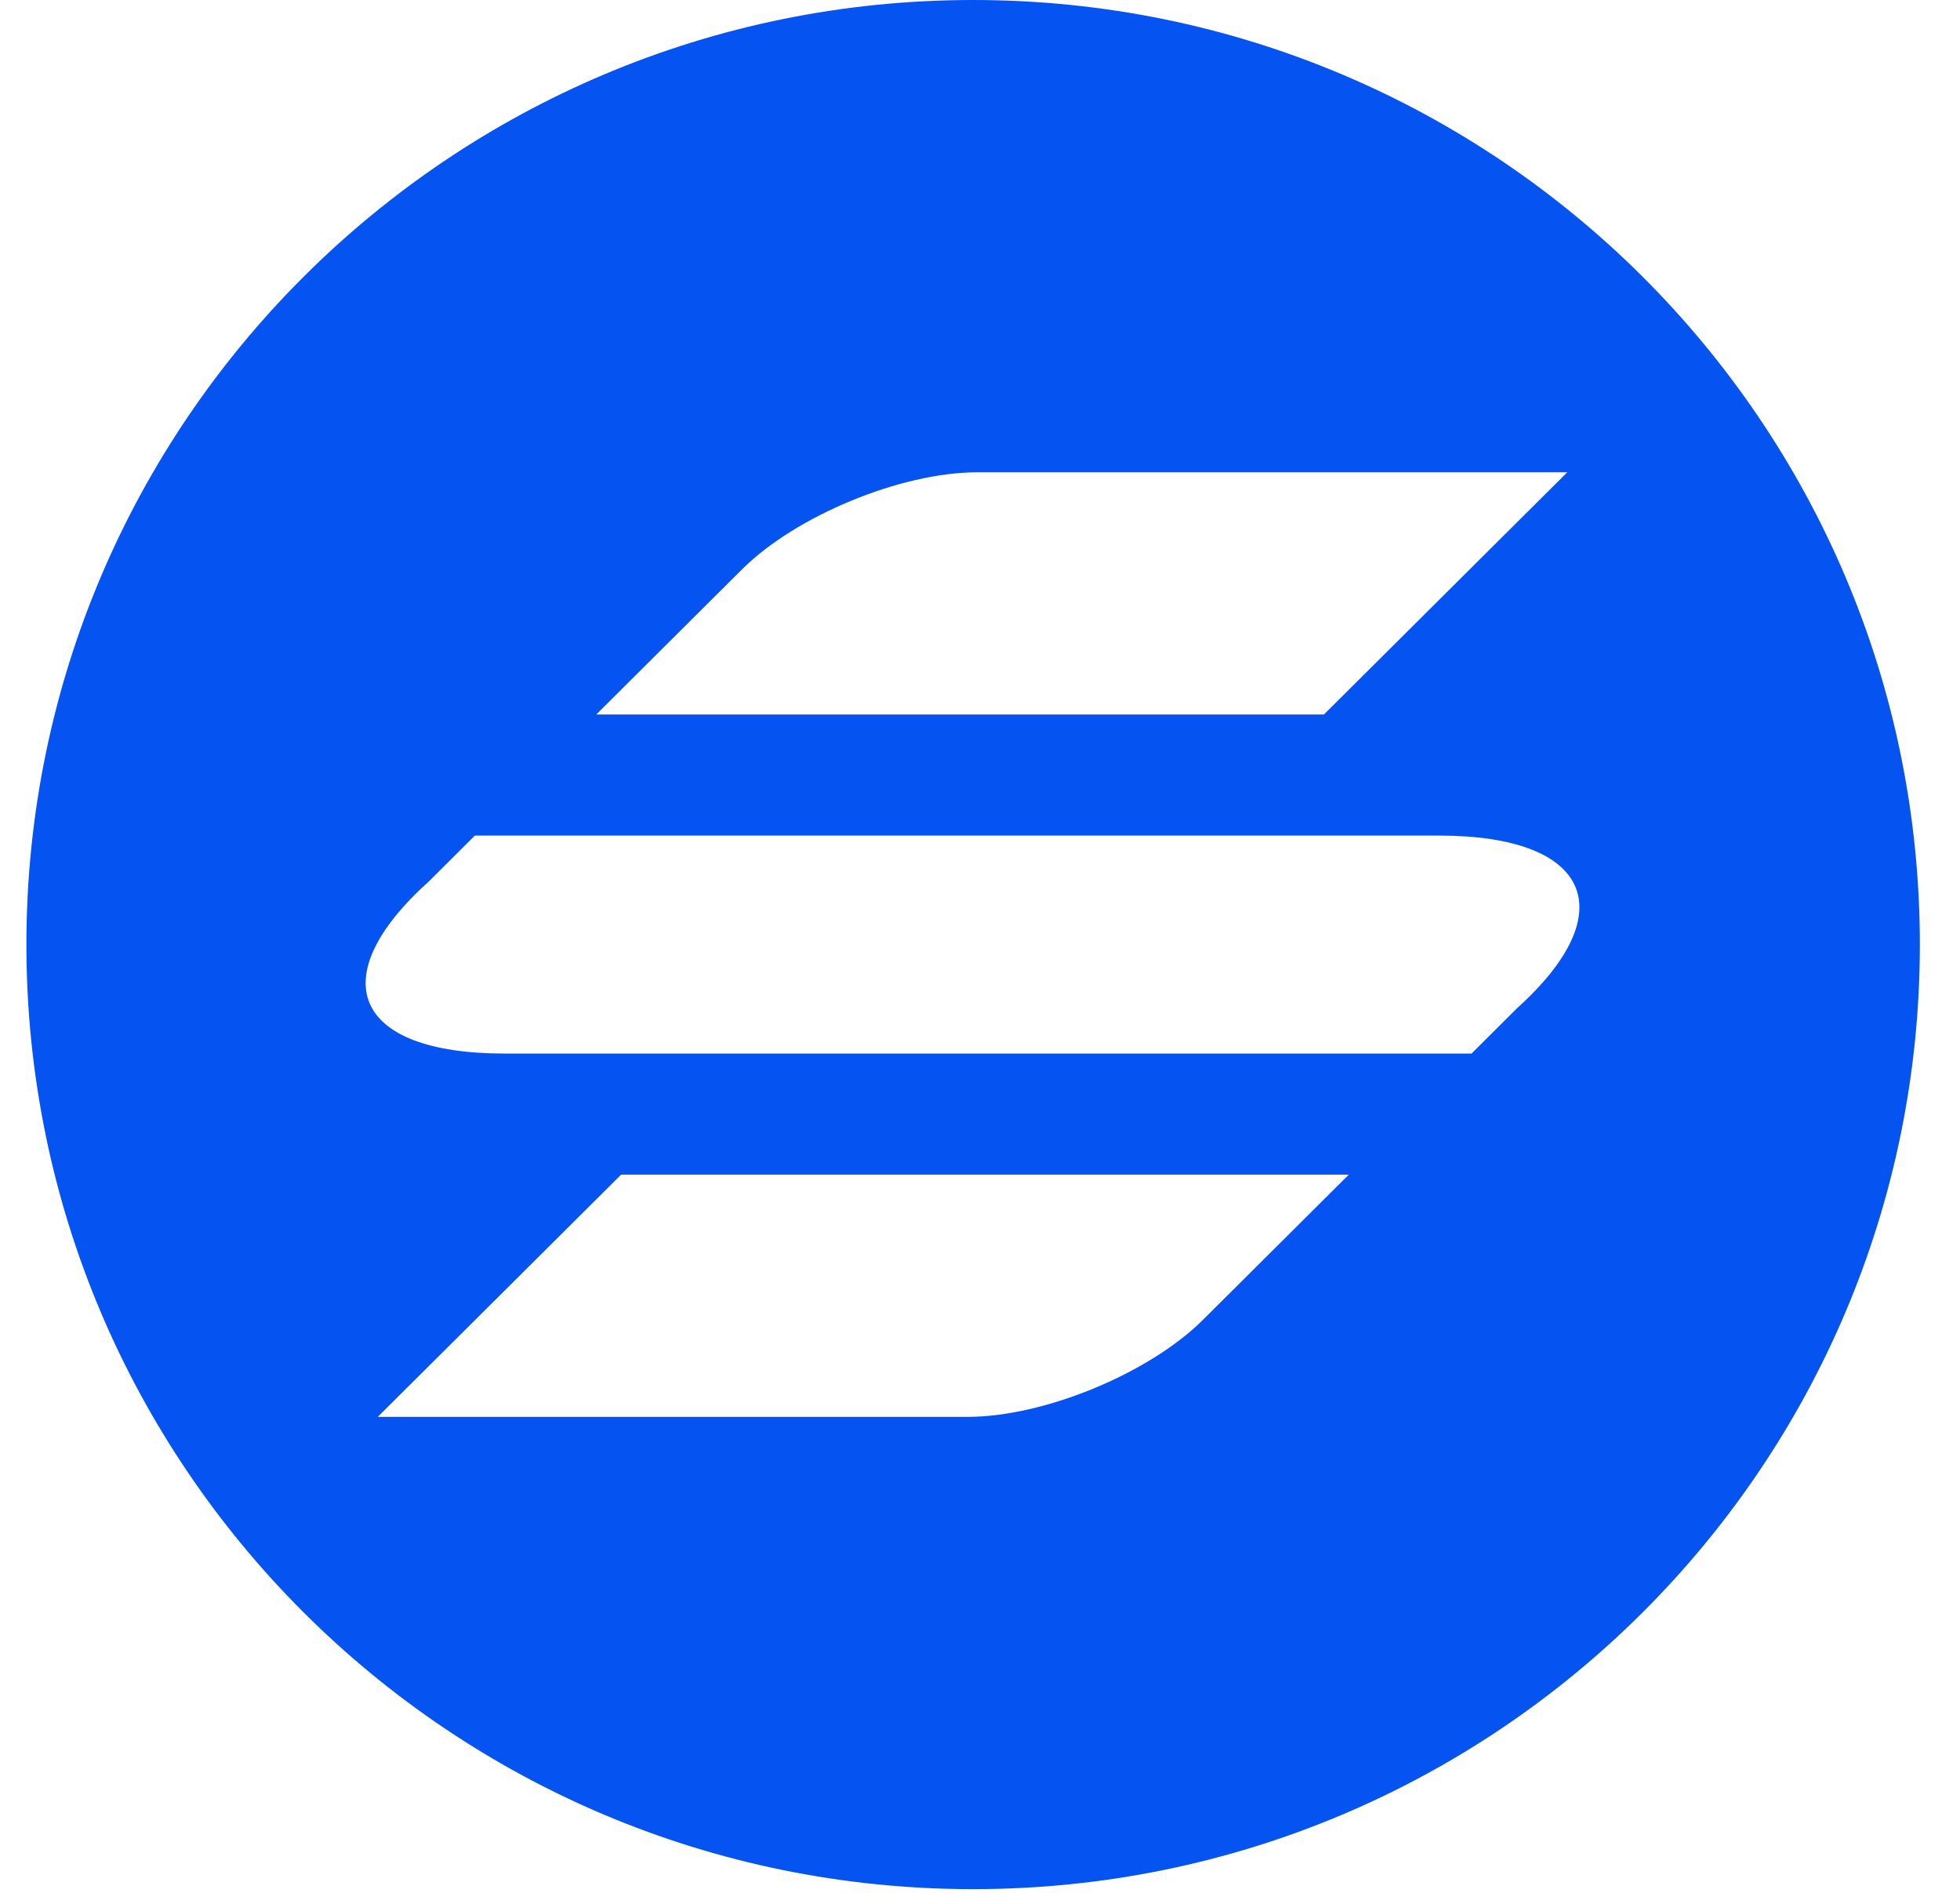 <svg xmlns="http://www.w3.org/2000/svg" width="29" height="28" viewBox="0 0 129 128" fill="none"><path fill-rule="evenodd" clip-rule="evenodd" d="M64.035 127.75C99.401 127.75 128.07 99.152 128.07 63.875C128.07 28.598 99.401 0 64.035 0C28.669 0 0 28.598 0 63.875C0 99.152 28.669 127.75 64.035 127.75ZM64.311 31.938C59.169 31.938 52.054 34.871 48.418 38.489L38.543 48.316H87.763L104.22 31.938H64.311ZM79.57 89.261C75.934 92.879 68.818 95.812 63.676 95.812H23.767L40.225 79.434H89.444L79.57 89.261ZM95.566 56.505H30.332L27.251 59.576C19.954 66.127 22.118 71.245 32.337 71.245H97.747L100.83 68.174C108.055 61.662 105.784 56.505 95.566 56.505Z" fill="#0553F0"></path></svg>